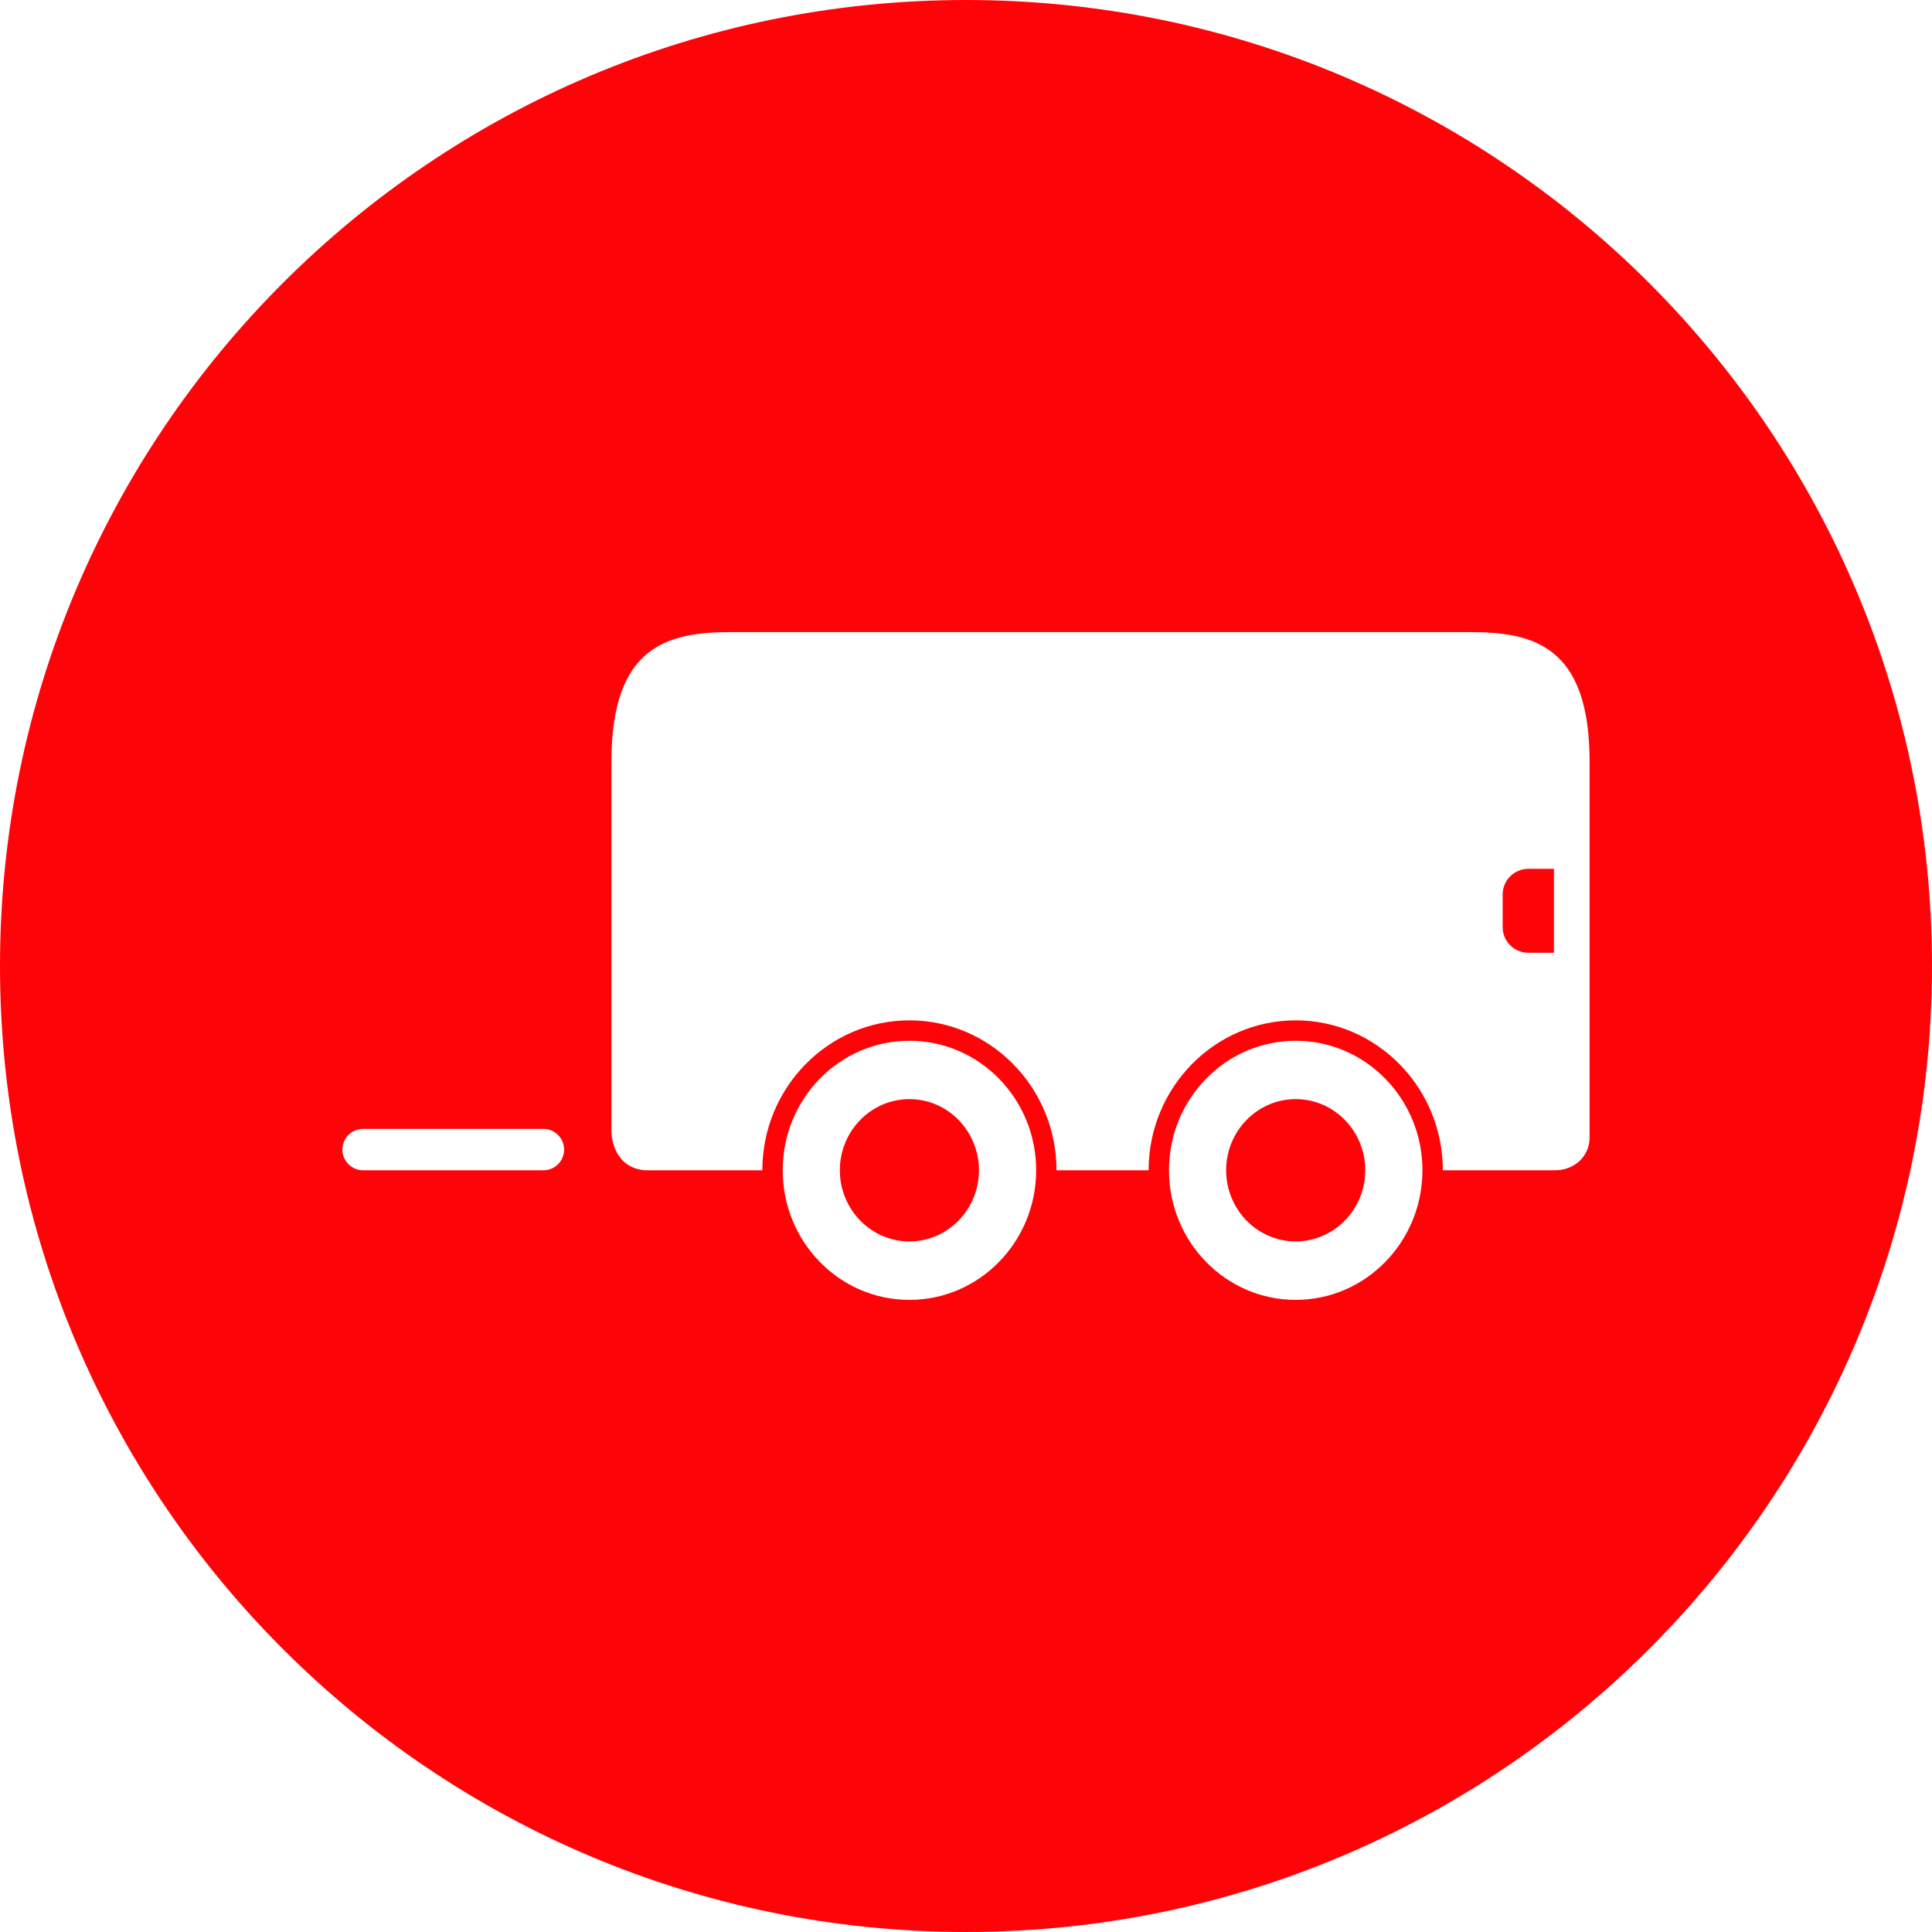 <?xml version="1.0" encoding="UTF-8"?><svg id="Layer_2" xmlns="http://www.w3.org/2000/svg" viewBox="0 0 600 600"><defs><style>.cls-1{fill:#fe0408;}</style></defs><g id="Layer_1-2"><path class="cls-1" d="m402.39,341.34c-11.92,0-21.6,9.91-21.6,22.1s9.68,22.1,21.6,22.1,21.61-9.92,21.61-22.1-9.69-22.1-21.61-22.1Z"/><path class="cls-1" d="m282.42,341.34c-11.91,0-21.6,9.91-21.6,22.1s9.69,22.1,21.6,22.1,21.61-9.92,21.61-22.1-9.68-22.1-21.61-22.1Z"/><path class="cls-1" d="m466.66,277.79v10.14c0,4.4,3.57,7.96,7.96,7.96h7.97v-26.06h-7.97c-4.39,0-7.96,3.57-7.96,7.96Z"/><path class="cls-1" d="m300,0C134.31,0,0,134.31,0,300s134.31,300,300,300,300-134.31,300-300S465.69,0,300,0Zm-131.24,363.44h-55.99c-3.56,0-6.43-2.87-6.43-6.42s2.87-6.43,6.43-6.43h55.99c3.55,0,6.43,2.88,6.43,6.43s-2.88,6.42-6.43,6.42Zm113.67,40.25c-21.74,0-39.35-18.02-39.35-40.25s17.62-40.22,39.35-40.22,39.36,18.01,39.36,40.22-17.62,40.25-39.36,40.25Zm119.96,0c-21.74,0-39.35-18.02-39.35-40.25s17.62-40.22,39.35-40.22,39.36,18.01,39.36,40.22-17.62,40.25-39.36,40.25Zm91.28-50.46c0,5.92-4.8,10.21-10.71,10.21h-34.88c0-25.68-20.5-46.56-45.69-46.56s-45.68,20.88-45.68,46.56h0s-28.6,0-28.6,0h0c0-25.68-20.49-46.56-45.68-46.56s-45.68,20.88-45.68,46.56h0s-36.57,0-36.57,0c-10.26-.98-10.29-11.82-10.29-11.82v-115.19c0-36.14,17.85-40.12,37.11-40.12h229.54c19.27,0,37.12,3.97,37.12,40.12v116.8Z"/></g></svg>